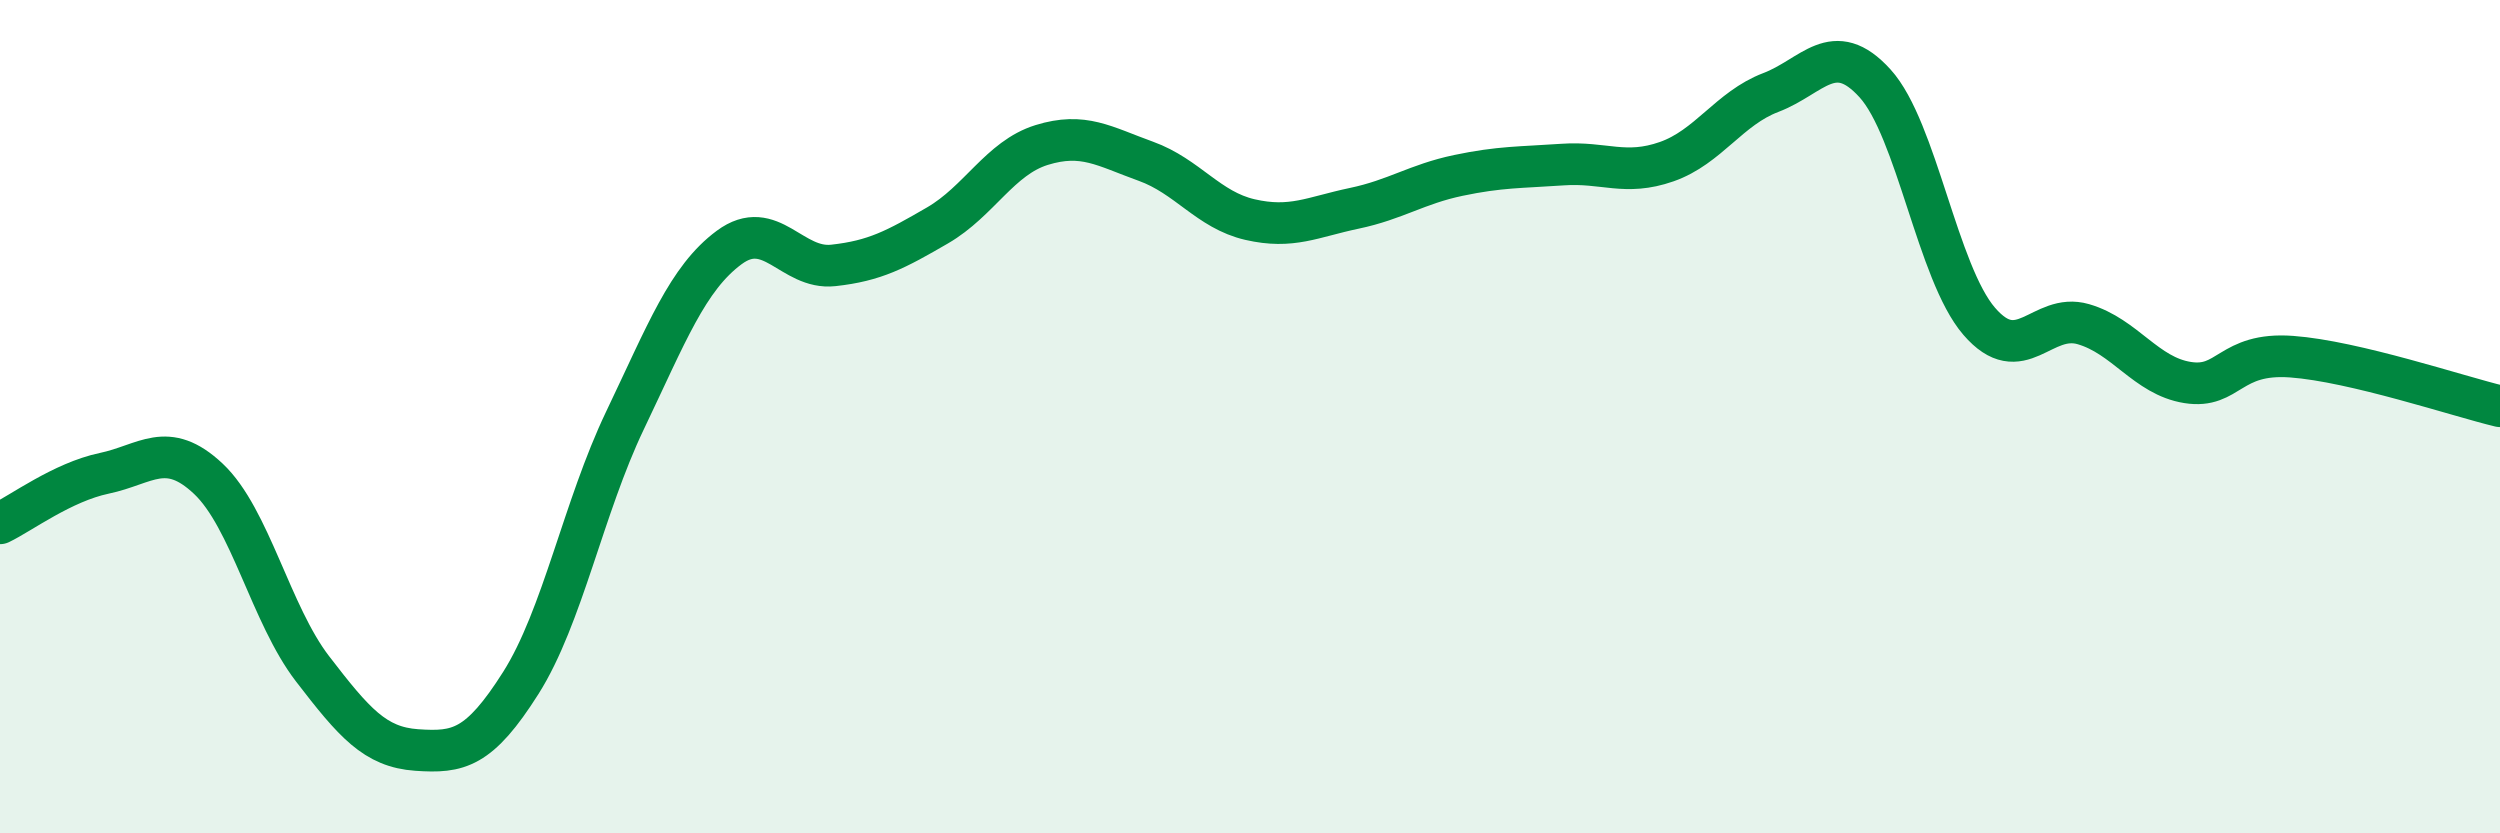 
    <svg width="60" height="20" viewBox="0 0 60 20" xmlns="http://www.w3.org/2000/svg">
      <path
        d="M 0,12.56 C 0.5,12.32 1.5,11.57 2.5,11.36 C 3.5,11.15 4,10.55 5,11.49 C 6,12.43 6.5,14.75 7.5,16.05 C 8.5,17.35 9,17.93 10,18 C 11,18.07 11.5,17.97 12.5,16.39 C 13.5,14.81 14,12.18 15,10.09 C 16,8 16.5,6.68 17.5,5.94 C 18.5,5.2 19,6.48 20,6.37 C 21,6.26 21.5,5.99 22.5,5.41 C 23.5,4.83 24,3.79 25,3.48 C 26,3.17 26.5,3.51 27.5,3.87 C 28.5,4.23 29,5.04 30,5.27 C 31,5.5 31.5,5.21 32.5,5 C 33.5,4.79 34,4.42 35,4.21 C 36,4 36.5,4.02 37.5,3.95 C 38.5,3.88 39,4.23 40,3.88 C 41,3.53 41.5,2.6 42.5,2.22 C 43.5,1.84 44,0.9 45,2 C 46,3.1 46.5,6.55 47.5,7.71 C 48.5,8.87 49,7.49 50,7.78 C 51,8.07 51.5,9.02 52.5,9.18 C 53.5,9.34 53.5,8.45 55,8.56 C 56.5,8.67 59,9.51 60,9.75L60 20L0 20Z"
        fill="#008740"
        opacity="0.1"
        stroke-linecap="round"
        stroke-linejoin="round"
      />
      <path
        d="M 0,12.56 C 0.5,12.32 1.5,11.57 2.5,11.36 C 3.5,11.15 4,10.55 5,11.49 C 6,12.43 6.5,14.75 7.5,16.05 C 8.5,17.35 9,17.93 10,18 C 11,18.07 11.5,17.97 12.5,16.39 C 13.5,14.81 14,12.18 15,10.09 C 16,8 16.5,6.68 17.5,5.94 C 18.5,5.2 19,6.48 20,6.37 C 21,6.26 21.5,5.99 22.5,5.41 C 23.5,4.83 24,3.79 25,3.48 C 26,3.17 26.5,3.51 27.5,3.87 C 28.5,4.23 29,5.04 30,5.27 C 31,5.5 31.5,5.21 32.5,5 C 33.5,4.79 34,4.42 35,4.21 C 36,4 36.5,4.02 37.5,3.95 C 38.5,3.88 39,4.23 40,3.88 C 41,3.53 41.5,2.6 42.5,2.22 C 43.5,1.84 44,0.9 45,2 C 46,3.1 46.5,6.55 47.5,7.71 C 48.5,8.87 49,7.49 50,7.78 C 51,8.07 51.5,9.02 52.5,9.18 C 53.5,9.34 53.5,8.45 55,8.56 C 56.5,8.67 59,9.51 60,9.75"
        stroke="#008740"
        stroke-width="1"
        fill="none"
        stroke-linecap="round"
        stroke-linejoin="round"
      />
    </svg>
  